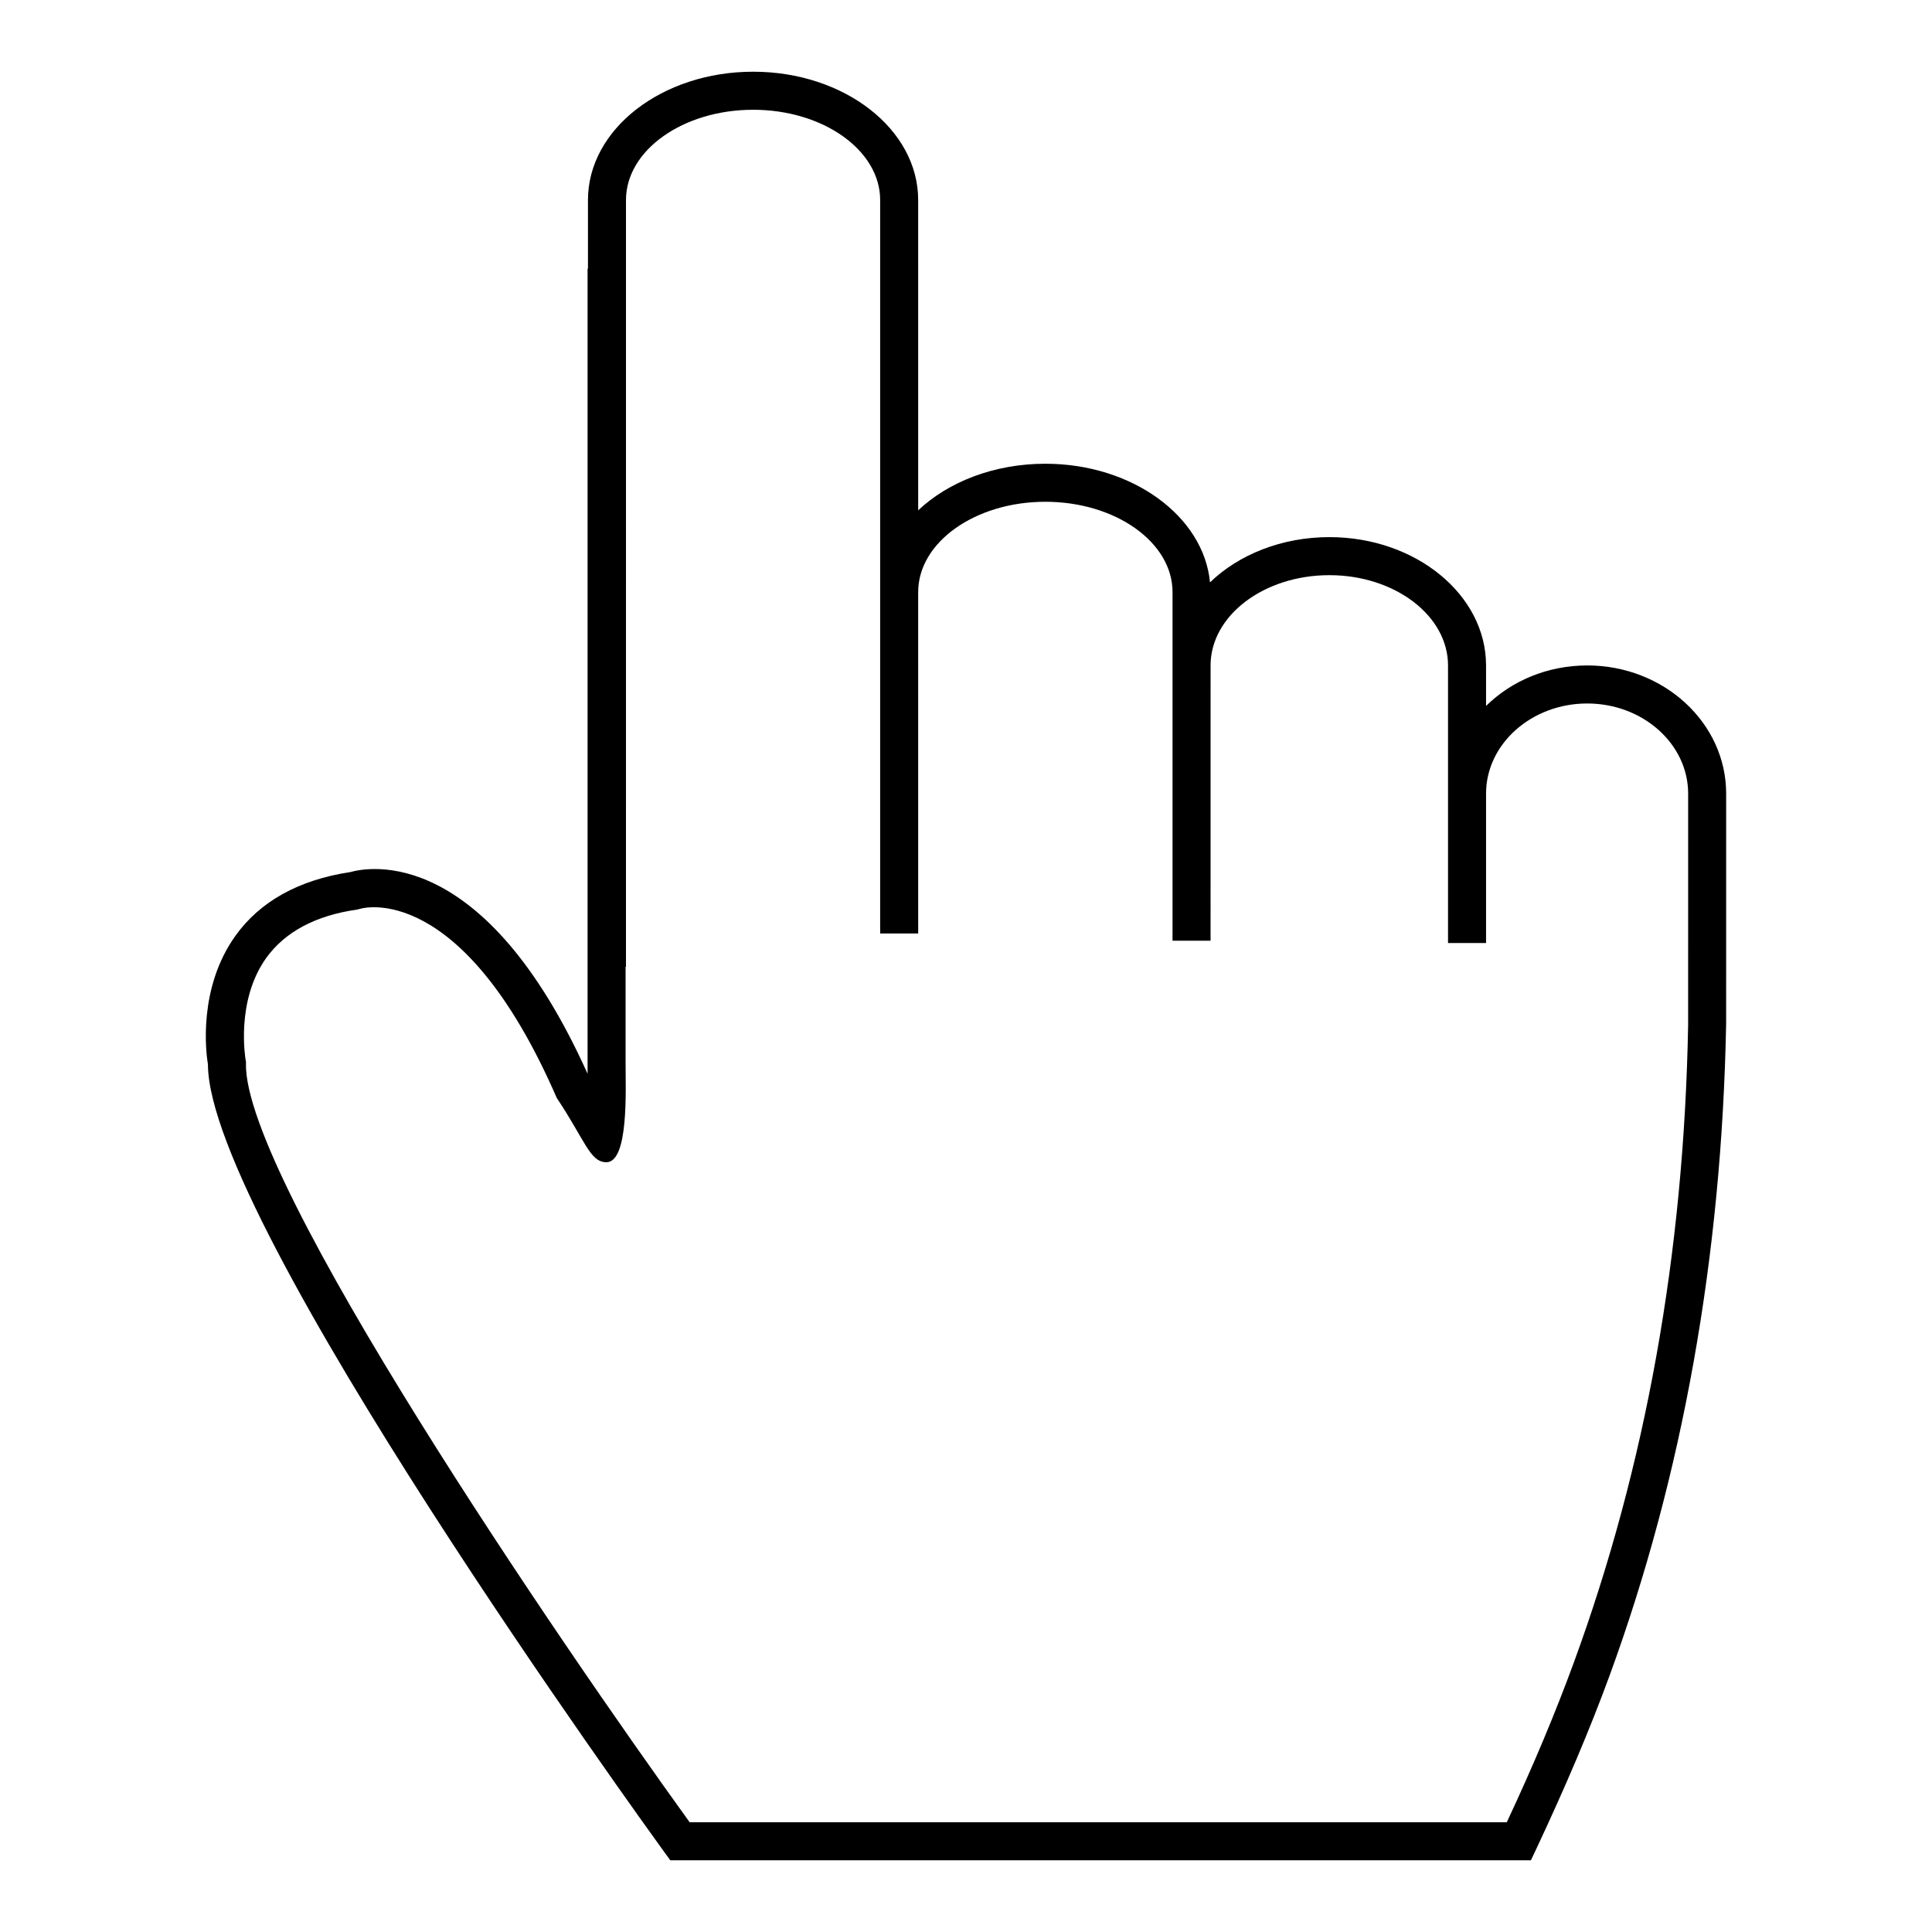 <?xml version="1.0" encoding="UTF-8"?>
<!-- Uploaded to: SVG Repo, www.svgrepo.com, Generator: SVG Repo Mixer Tools -->
<svg fill="#000000" width="800px" height="800px" version="1.1" viewBox="144 144 512 512" xmlns="http://www.w3.org/2000/svg">
 <path d="m564.62 320.35c-10.578 0-20.102 4.133-26.801 10.73v-10.73c0-18.742-18.641-34.008-41.516-34.008-12.645 0-24.031 4.637-31.641 11.992-1.664-17.531-20.605-31.438-43.629-31.438-13.551 0-25.695 4.785-33.703 12.344l-0.004-82.227c0-18.793-19.598-34.008-43.73-34.008-24.133 0-43.781 15.215-43.781 34.008v18.188h-0.102v213.36c-27.355-60.758-58.039-54.816-62.875-53.453-13.652 2.066-23.93 7.758-30.48 16.93-9.875 13.855-7.809 30.781-7.254 34.059 0.102 41.816 116.08 201.98 121.02 208.83l1.512 2.066h228.07l1.359-2.871c7.859-16.727 14.258-31.789 19.496-46.098 19.348-52.898 29.727-111.04 30.883-172.81l0.004-60.91c0-18.742-16.527-33.957-36.828-33.957zm26.75 95.371c-1.109 60.609-11.285 116.98-30.277 168.83-4.836 13.199-10.629 27.105-17.785 42.371h-216.54c-34.359-47.559-118.24-170.34-117.59-201.07v-0.555l-0.102-0.504c0-0.152-2.719-15.469 5.492-26.953 4.988-6.902 13.098-11.234 24.082-12.797l1.008-0.25c0.25-0.051 26.703-7.758 51.891 50.18 7.457 11.133 8.766 17.027 13.148 17.027 5.945 0 5.09-19.145 5.09-26.301v-25.492h0.102l0.004-203.19c0-13.199 15.113-23.93 33.703-23.93 18.539 0 33.656 10.73 33.656 23.93v194.37h10.078l-0.004-90.484c0-13.199 15.113-23.93 33.703-23.93s33.703 10.73 33.703 23.93v92.398h10.078l0.004-72.949c0-13.199 14.105-23.93 31.488-23.93 17.332 0 31.438 10.73 31.438 23.93v73.555h10.078v-39.598c0-13.148 12.043-23.879 26.801-23.879 14.762 0 26.754 10.73 26.754 23.879z"/>
</svg>